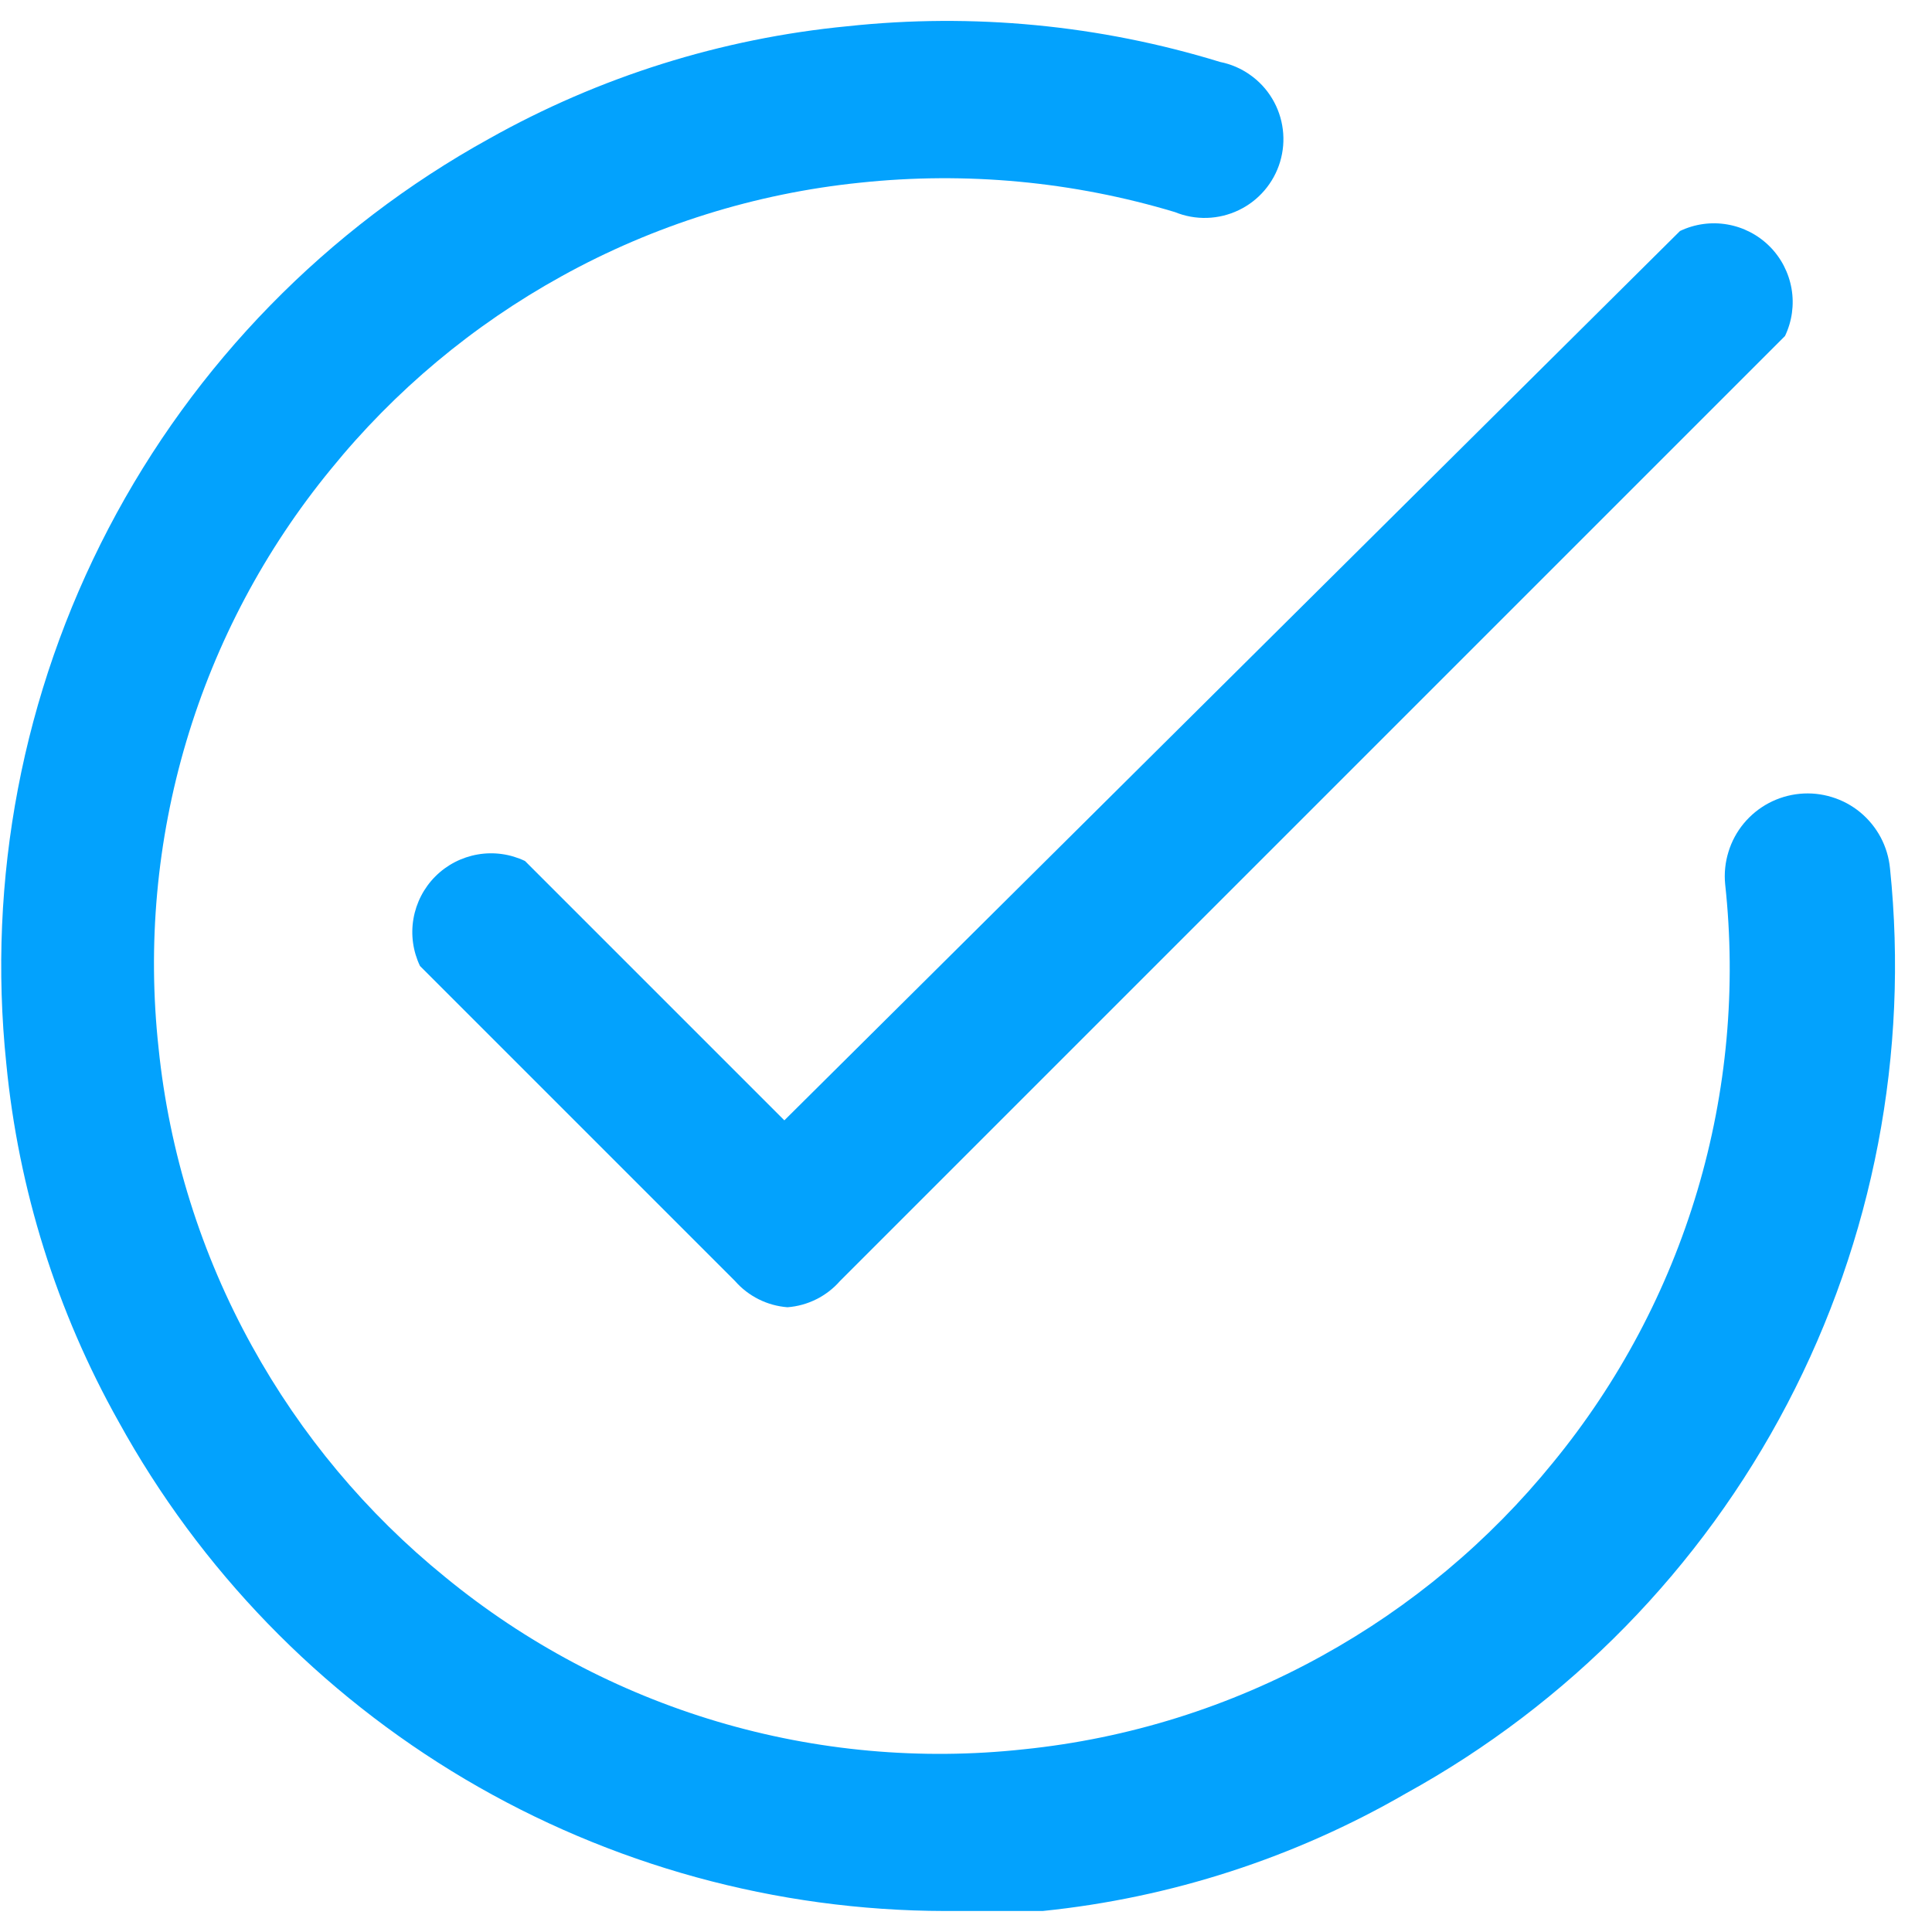 <svg width="46" height="46" viewBox="0 0 46 46" fill="none" xmlns="http://www.w3.org/2000/svg">
<g id="check-circle">
<path id="Vector" d="M18.75 31.125C18.268 31.088 17.819 30.864 17.5 30.5L10 23C9.833 22.65 9.778 22.257 9.844 21.875C9.91 21.493 10.092 21.14 10.366 20.866C10.64 20.592 10.993 20.41 11.375 20.344C11.757 20.278 12.15 20.333 12.5 20.5L18.675 26.675L40 5.5C40.35 5.333 40.743 5.278 41.125 5.344C41.507 5.409 41.86 5.592 42.134 5.866C42.408 6.14 42.59 6.493 42.656 6.875C42.722 7.257 42.667 7.65 42.5 8L20 30.5C19.681 30.864 19.232 31.088 18.75 31.125Z" fill="#03A2FD"/>
<path id="Vector_2" d="M22.5 45.5C18.479 45.493 14.533 44.409 11.072 42.361C7.612 40.312 4.764 37.373 2.825 33.85C1.351 31.225 0.44 28.322 0.15 25.325C-0.308 20.93 0.539 16.498 2.584 12.581C4.629 8.664 7.782 5.436 11.65 3.3C14.275 1.826 17.178 0.915 20.175 0.625C23.16 0.304 26.18 0.593 29.05 1.475C29.306 1.526 29.549 1.63 29.762 1.781C29.976 1.931 30.156 2.124 30.29 2.348C30.425 2.572 30.511 2.822 30.543 3.081C30.576 3.34 30.553 3.603 30.478 3.854C30.403 4.104 30.276 4.335 30.106 4.534C29.936 4.732 29.727 4.893 29.491 5.005C29.256 5.118 28.999 5.18 28.738 5.188C28.477 5.196 28.217 5.149 27.975 5.05C25.547 4.32 22.997 4.082 20.475 4.35C17.983 4.605 15.567 5.362 13.375 6.575C11.263 7.74 9.395 9.302 7.875 11.175C6.31 13.083 5.141 15.284 4.437 17.649C3.733 20.015 3.508 22.497 3.775 24.95C4.03 27.442 4.787 29.858 6 32.05C7.165 34.162 8.727 36.03 10.6 37.55C12.508 39.115 14.709 40.284 17.074 40.988C19.44 41.692 21.922 41.917 24.375 41.65C26.867 41.395 29.283 40.638 31.475 39.425C33.587 38.26 35.455 36.698 36.975 34.825C38.54 32.917 39.709 30.716 40.413 28.351C41.117 25.985 41.342 23.503 41.075 21.05C41.05 20.792 41.077 20.532 41.153 20.285C41.228 20.037 41.352 19.807 41.517 19.607C41.682 19.408 41.885 19.242 42.113 19.121C42.342 19 42.592 18.925 42.85 18.9C43.108 18.875 43.368 18.902 43.615 18.978C43.863 19.053 44.093 19.177 44.293 19.342C44.492 19.507 44.657 19.71 44.779 19.938C44.9 20.167 44.975 20.417 45 20.675C45.455 25.072 44.605 29.506 42.555 33.423C40.506 37.341 37.347 40.567 33.475 42.7C30.822 44.234 27.874 45.189 24.825 45.5C24.05 45.5 23.25 45.5 22.5 45.5Z" fill="#03A2FD"/>
</g>
</svg>
